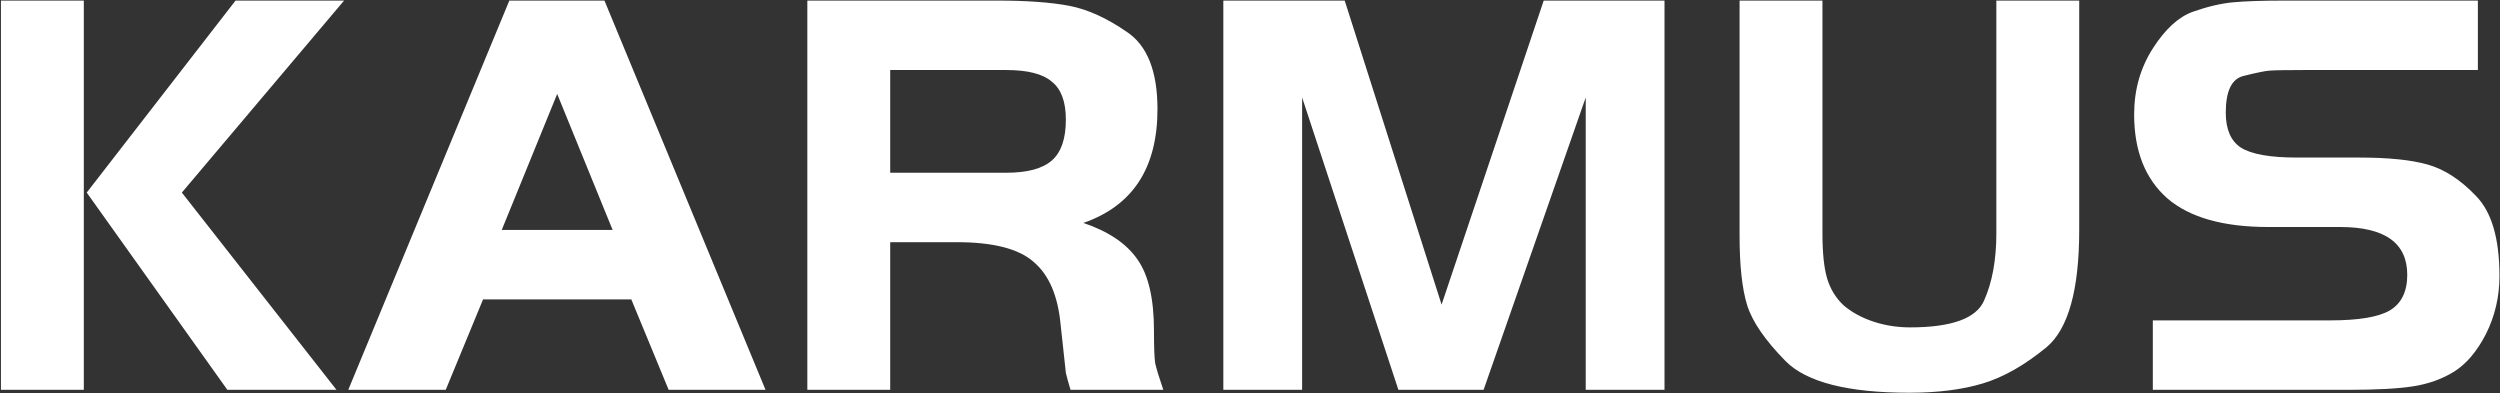 <svg width="2142" height="337" viewBox="0 0 2142 337" fill="none" xmlns="http://www.w3.org/2000/svg">
<rect x="0" y="0" width="2142" height="337" fill="#333333" stroke="none"/>
<path d="M71.809 0.5V334H0.809V0.5H71.809ZM74.309 165L201.809 0.5H294.809L155.809 165L288.309 334H194.809L74.309 165ZM298.398 334L436.398 0.5H517.898L655.898 334H572.898L540.898 256.5H413.898L381.898 334H298.398ZM477.398 80.5L429.898 197H524.898L477.398 80.5ZM762.727 207.5V334H691.727V0.5H854.727C880.06 0.5 900.56 2 916.227 5C931.893 8 948.393 15.5 965.727 27.5C983.06 39.167 991.727 61.167 991.727 93.5C991.727 143.833 970.56 176.333 928.227 191C949.893 198.333 965.393 208.833 974.727 222.5C984.06 235.833 988.727 256.167 988.727 283.5C988.727 297.167 989.06 306.333 989.727 311C990.727 315.667 993.06 323.333 996.727 334H917.227C915.227 327.333 913.893 322.5 913.227 319.5C912.893 316.5 911.393 302.667 908.727 278C906.393 253.333 898.727 235.5 885.727 224.5C873.06 213.167 851.06 207.5 819.727 207.5H762.727ZM762.727 148H862.227C880.227 148 893.227 144.5 901.227 137.5C909.227 130.5 913.227 118.833 913.227 102.5C913.227 87.167 909.227 76.333 901.227 70C893.56 63.333 880.56 60 862.227 60H762.727V148ZM1152.15 0.5L1235.15 261L1322.65 0.5H1426.15V334H1358.65V83.5L1271.15 334H1198.15L1115.65 83.5V334H1048.15V0.5H1152.15ZM1561.47 0.5V200C1561.47 216.667 1562.81 229.5 1565.47 238.5C1568.14 247.5 1572.81 255.167 1579.47 261.5C1586.47 267.5 1594.97 272.167 1604.97 275.5C1614.97 278.833 1625.47 280.5 1636.47 280.5C1672.14 280.5 1693.31 272.833 1699.97 257.5C1706.97 241.833 1710.47 222.667 1710.47 200V0.5H1781.47V197C1781.47 248.333 1772.14 281.833 1753.47 297.5C1734.81 312.833 1716.64 323.167 1698.97 328.5C1681.31 333.833 1660.31 336.5 1635.97 336.5C1583.31 336.5 1547.97 327.5 1529.97 309.5C1512.31 291.5 1501.31 275.5 1496.97 261.5C1492.64 247.5 1490.47 227.667 1490.47 202V0.5H1561.47ZM1844.54 334V274.5H1996.54C2020.87 274.5 2037.87 271.667 2047.54 266C2057.54 260 2062.54 249.833 2062.54 235.5C2062.54 208.167 2043.37 194.5 2005.04 194.5H1943.54C1904.87 194.5 1876.04 186.333 1857.04 170C1838.04 153.333 1828.54 129.333 1828.54 98C1828.54 77 1833.87 58.167 1844.54 41.5C1855.2 24.833 1866.7 14.333 1879.04 10C1891.37 5.667 1902.7 3 1913.04 2C1923.37 1 1938.37 0.5 1958.04 0.5H2123.04V60H1974.04C1958.7 60 1948.87 60.167 1944.54 60.5C1940.54 60.833 1933.2 62.333 1922.54 65C1912.2 67.333 1907.04 77.833 1907.04 96.5C1907.04 110.833 1911.37 120.833 1920.04 126.5C1929.04 132.167 1945.04 135 1968.04 135H2021.54C2046.54 135 2066.04 137 2080.04 141C2094.37 145 2108.2 154 2121.54 168C2134.87 181.667 2141.54 204.5 2141.54 236.5C2141.54 254.167 2137.7 270.667 2130.04 286C2122.37 301 2113.2 311.833 2102.54 318.5C2092.2 324.833 2080.54 329 2067.54 331C2054.87 333 2036.37 334 2012.04 334H1844.54Z" fill="white"/>
</svg>
